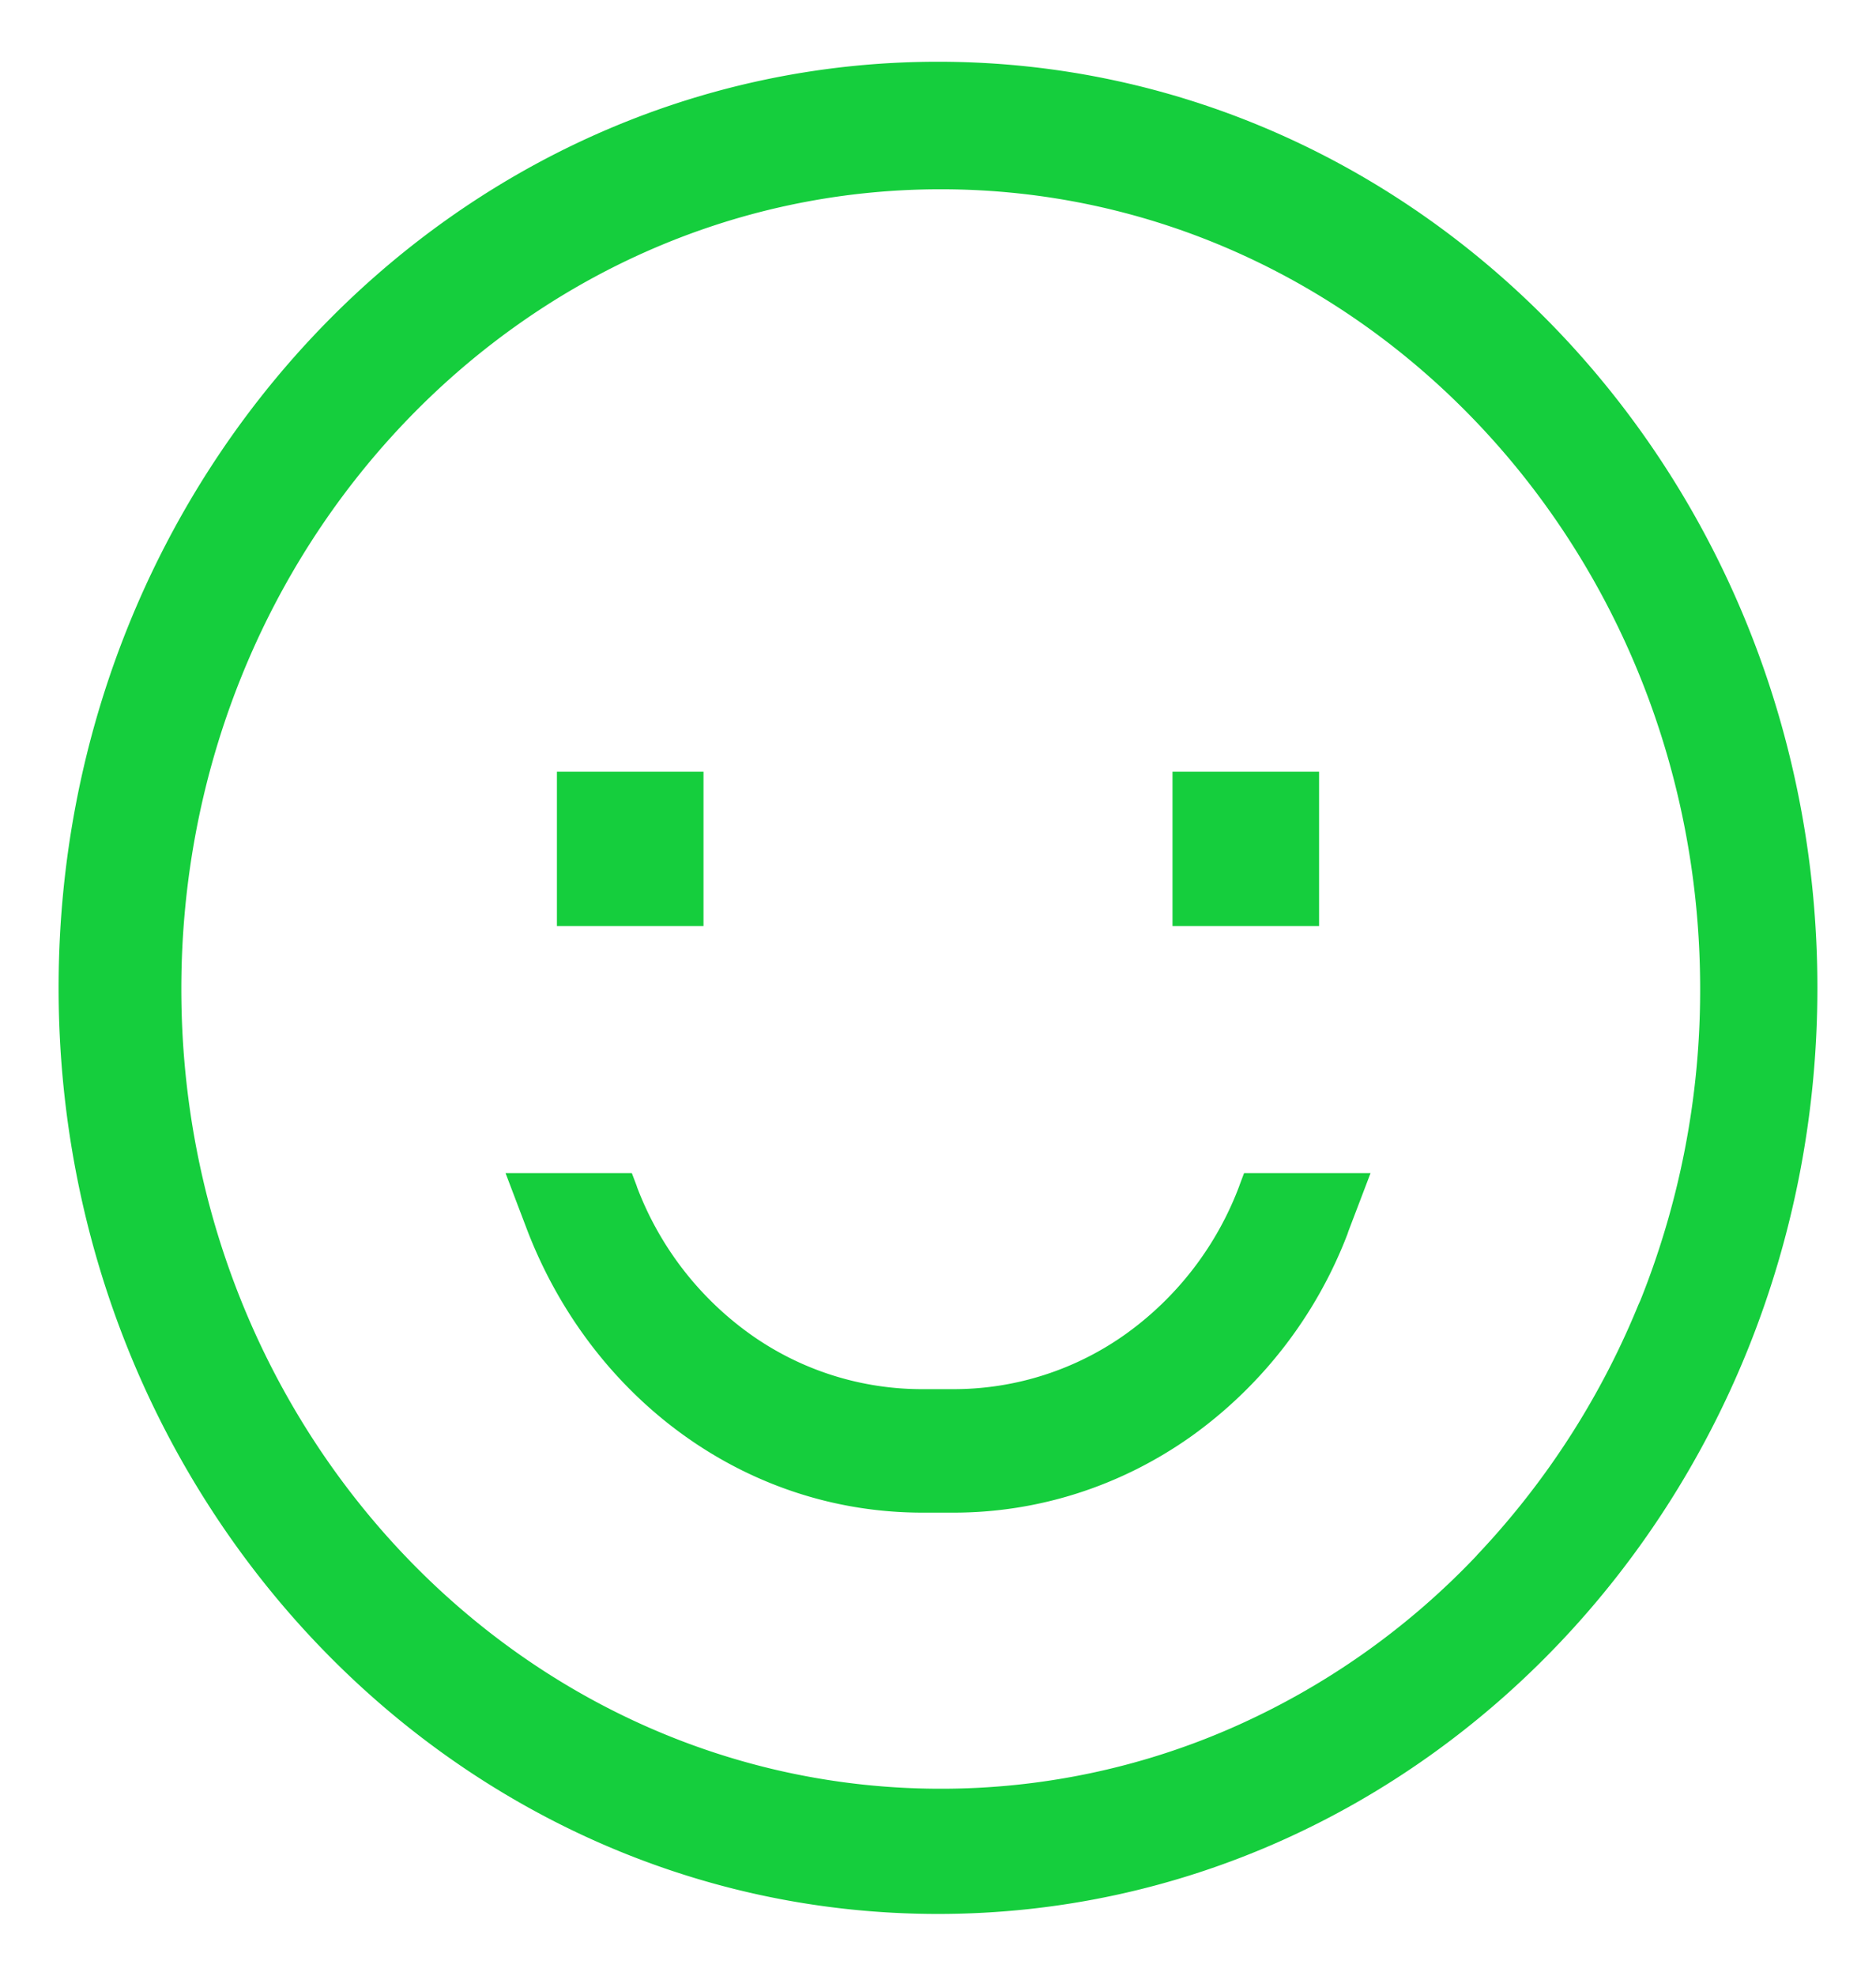<svg width="38" height="40" fill="none" xmlns="http://www.w3.org/2000/svg"><path d="M19 1.25C9.163 1.25 1.187 9.645 1.187 20S9.163 38.75 19 38.75 36.813 30.355 36.813 20 28.837 1.25 19 1.25zm10.916 30.24a15.304 15.304 0 01-4.983 3.501 14.668 14.668 0 01-5.878 1.224c-8.494 0-15.382-7.248-15.382-16.192 0-8.943 6.886-16.191 15.382-16.191 8.495 0 15.383 7.248 15.383 16.191a16.881 16.881 0 01-1.251 6.405l.038-.105a16.353 16.353 0 01-3.31 5.165v.002z" fill="#15CE3D"/><path d="M11.281 15.625h2.969v3.125h-2.969v-3.125zM23.75 15.625h2.969v3.125H23.75v-3.125zM25.107 24a6.495 6.495 0 01-2.283 2.994 6.001 6.001 0 01-3.485 1.131h-.678a5.992 5.992 0 01-3.469-1.116 6.48 6.48 0 01-2.285-2.966L12.893 24l-.095-.25H10.24l.448 1.178c1.305 3.367 4.391 5.697 7.995 5.697h.638c1.71 0 3.382-.535 4.802-1.54a8.983 8.983 0 003.17-4.097l.02-.06.449-1.178H25.2l-.094.25z" fill="#15CE3D"/></svg>